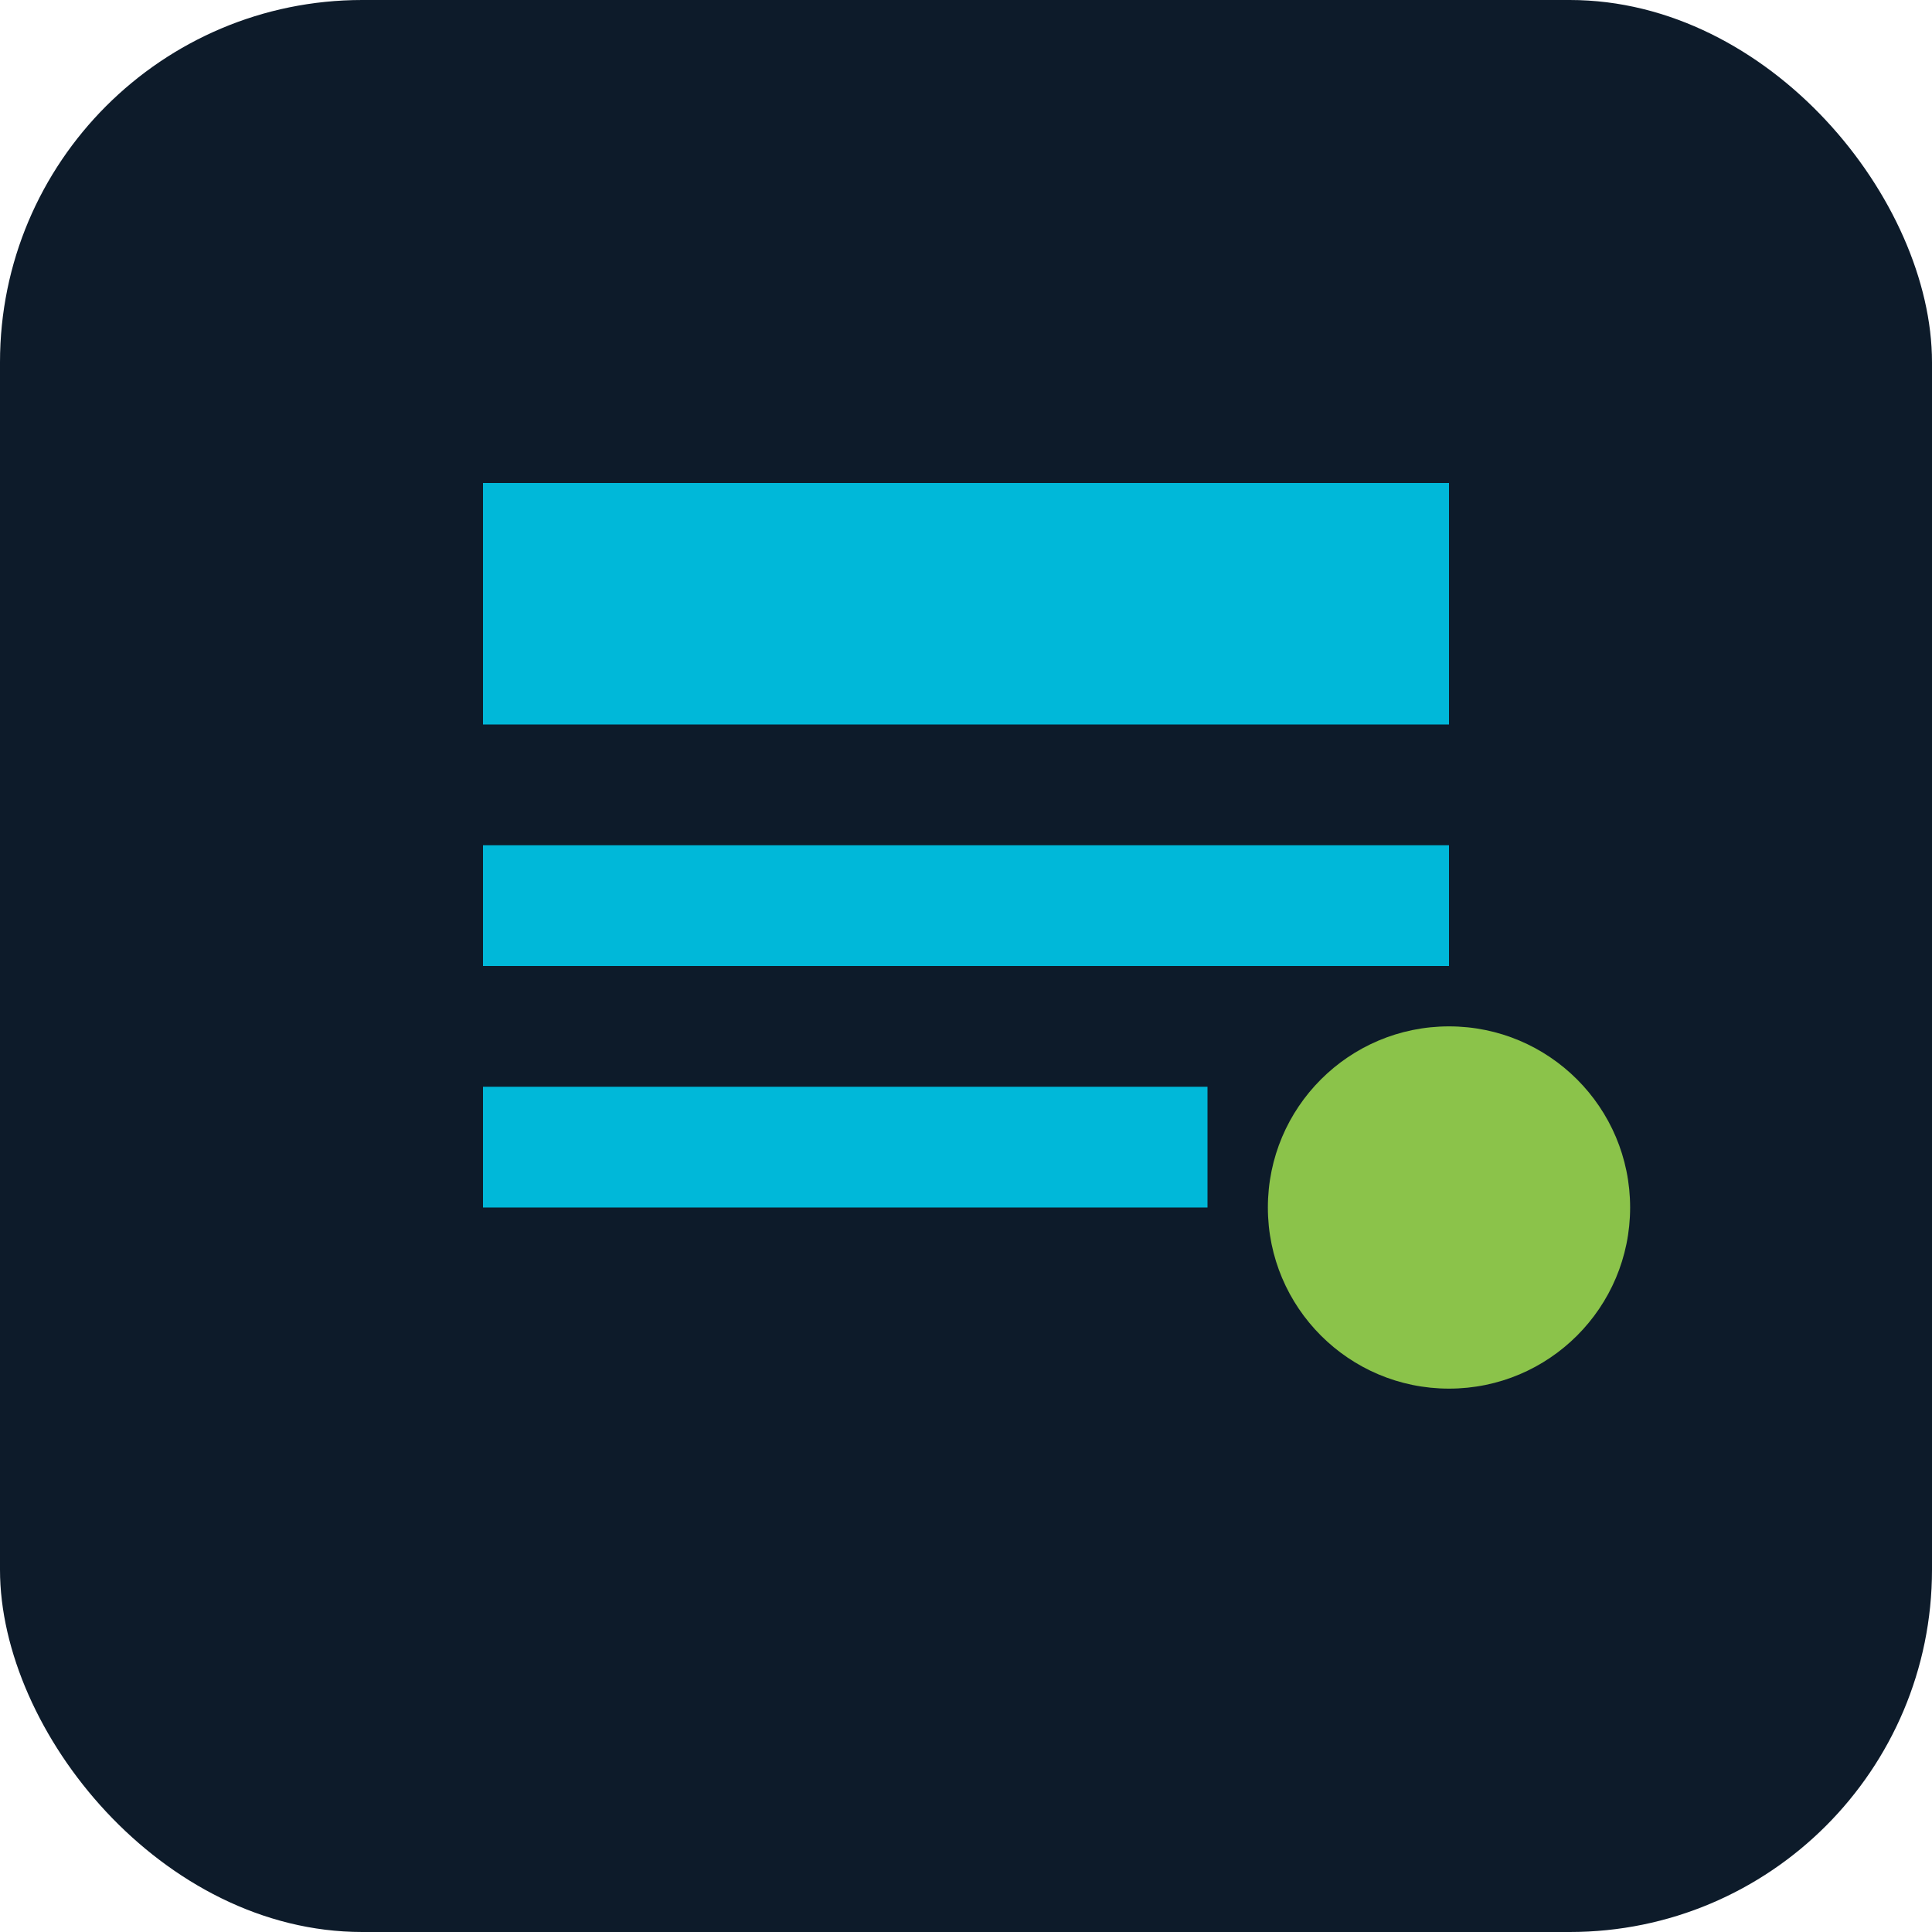 <svg width="32" height="32" viewBox="0 0 32 32" fill="none" xmlns="http://www.w3.org/2000/svg">
  <rect width="32" height="32" rx="6" fill="#0D1B2A"/>
  <path d="M8 8h16v4H8V8zm0 6h16v2H8v-2zm0 4h12v2H8v-2z" fill="#00B8D9"/>
  <circle cx="24" cy="20" r="3" fill="#8BC34A"/>
</svg> 